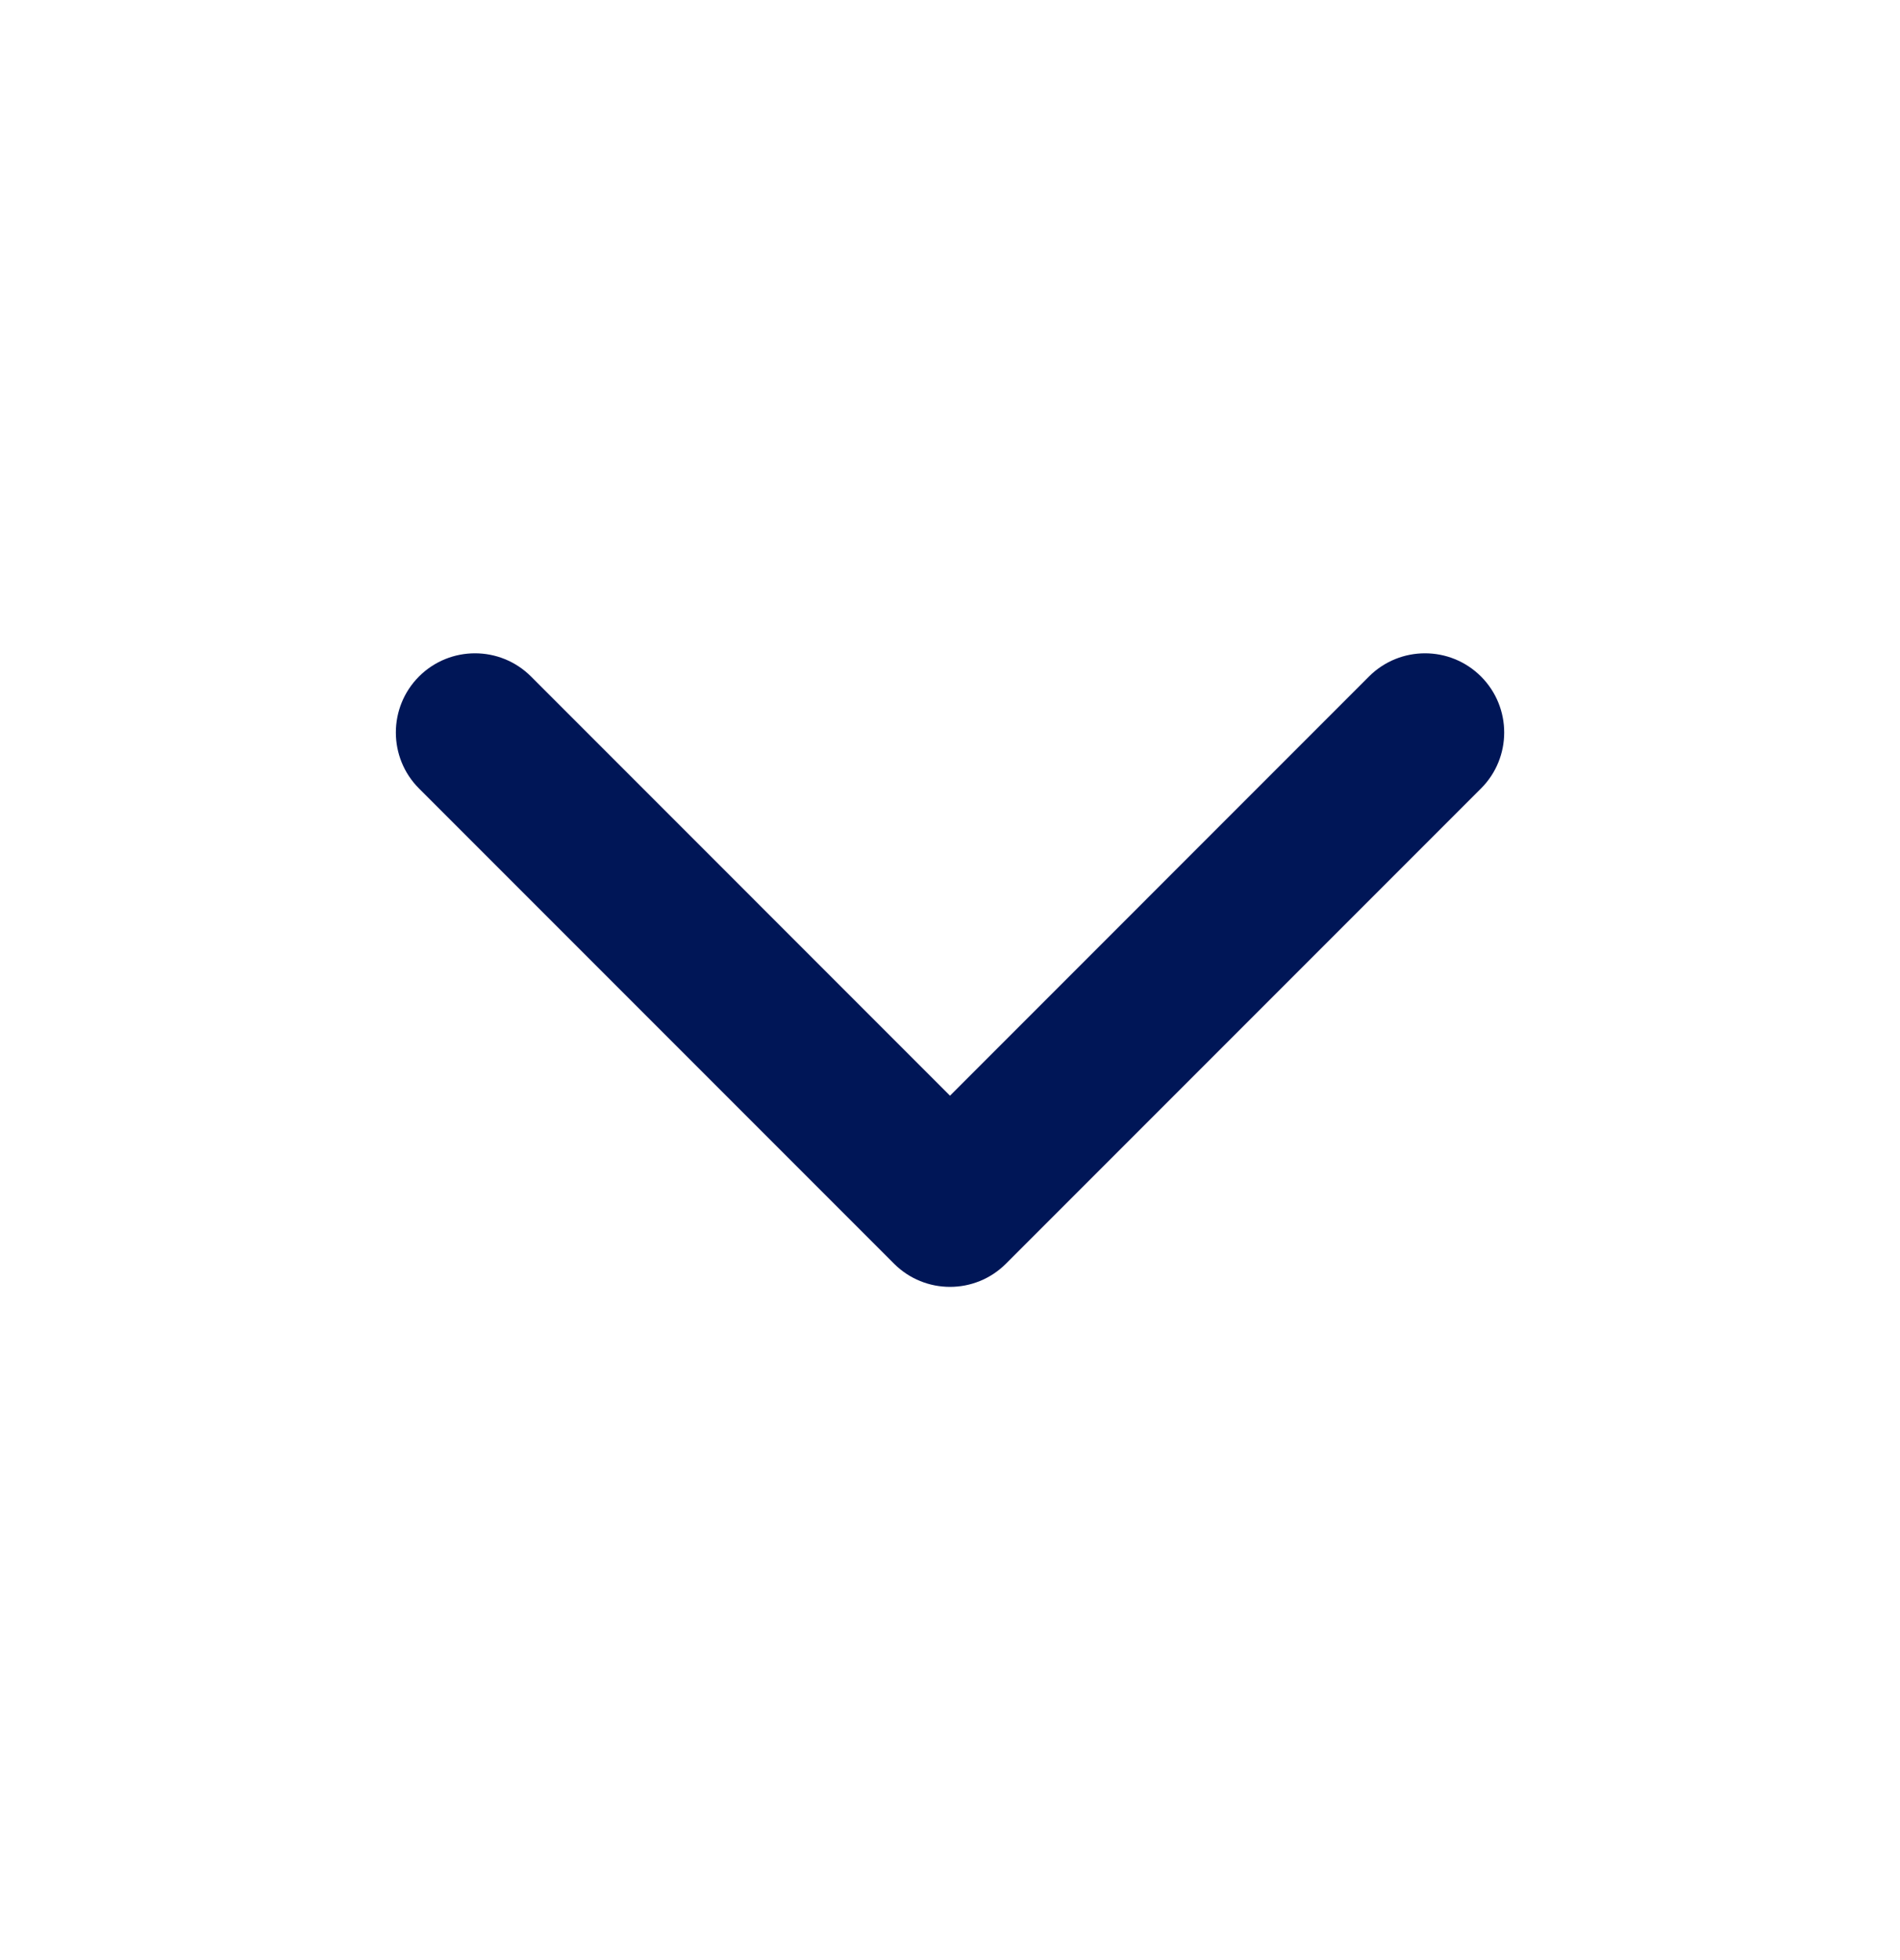 <?xml version="1.0" encoding="utf-8"?>
<svg xmlns="http://www.w3.org/2000/svg" width="32px" height="33px" viewBox="0 0 32 33" fill="none">
<g id="chevron-down">
<path id="Vector" fill-rule="evenodd" clip-rule="evenodd" d="M7.057 11.389C7.578 10.869 8.422 10.869 8.943 11.389L16 18.447L23.057 11.389C23.578 10.869 24.422 10.869 24.943 11.389C25.464 11.91 25.464 12.755 24.943 13.275L16.943 21.275C16.422 21.796 15.578 21.796 15.057 21.275L7.057 13.275C6.537 12.755 6.537 11.91 7.057 11.389Z" fill="#001657"/>
</g>
</svg>
